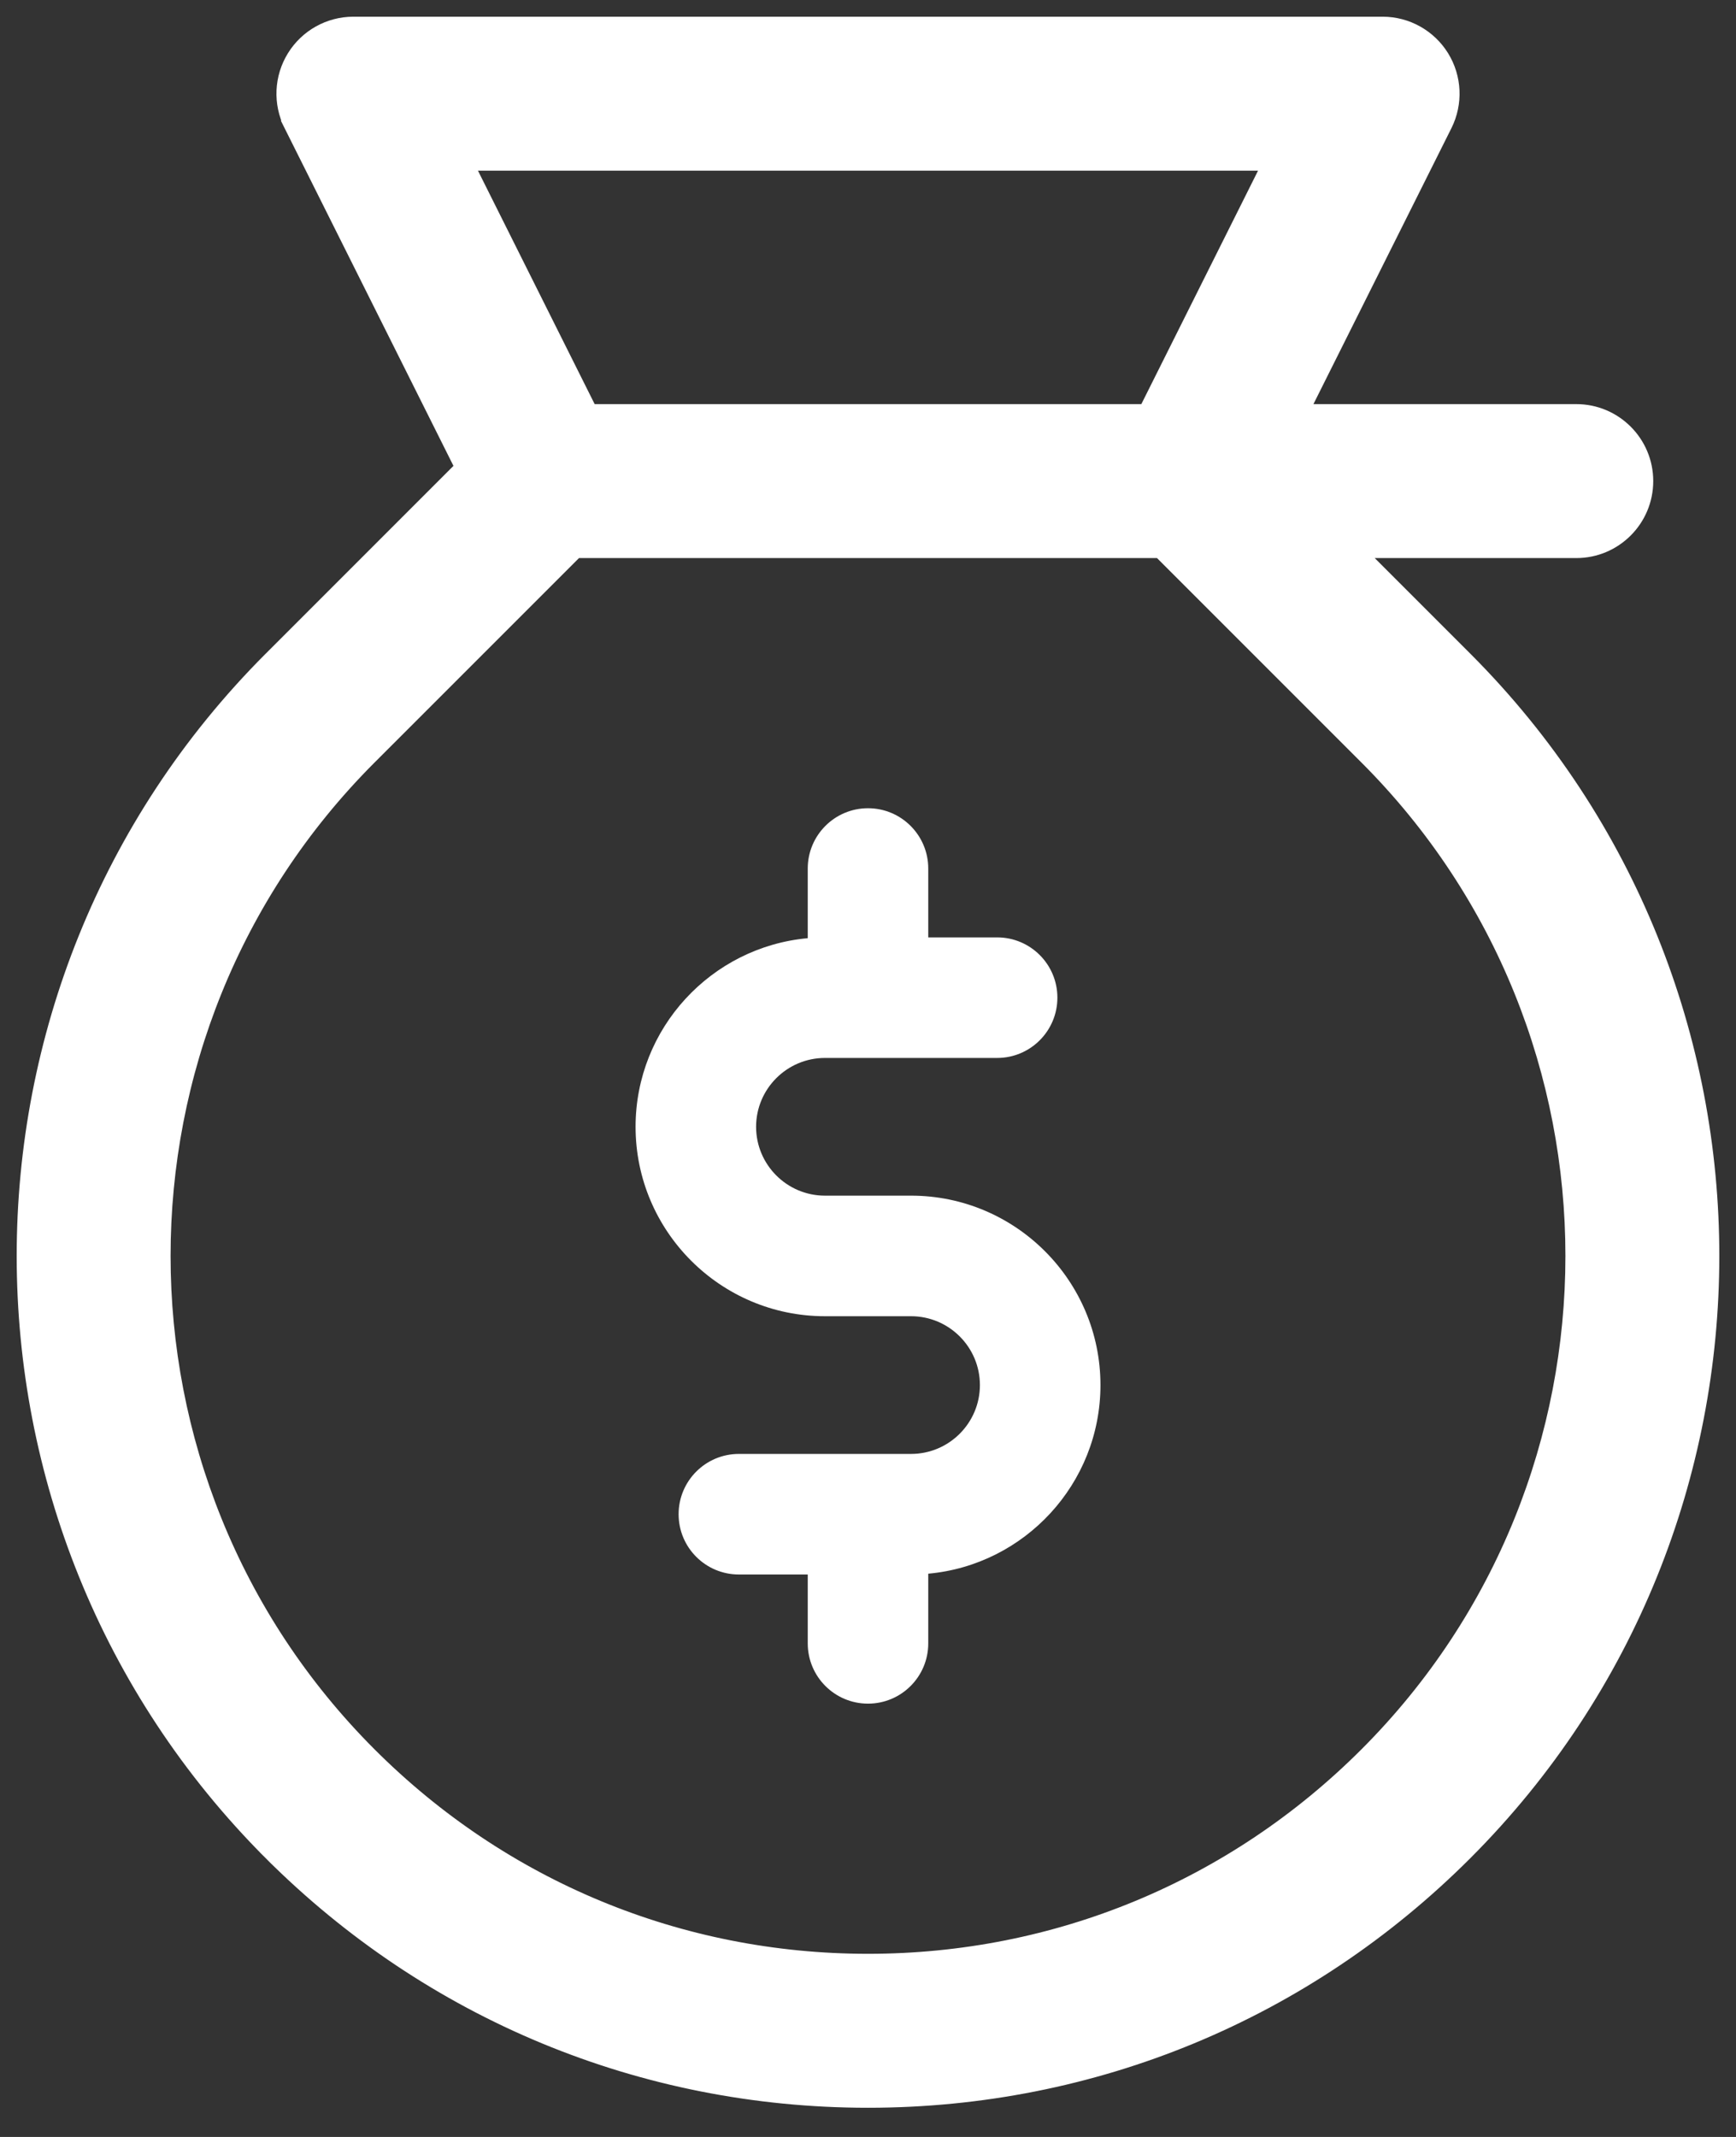 <svg xmlns="http://www.w3.org/2000/svg" width="52" height="64" viewBox="0 0 52 64" fill="none"><rect x="0" y="0" width="52" height="64" fill="#333333" stroke="none"/><path d="M27.289 35.809H24.711C23.574 35.809 22.648 34.884 22.648 33.747C22.648 32.61 23.574 31.685 24.711 31.685H29.868C30.865 31.685 31.673 30.876 31.673 29.879C31.673 28.882 30.865 28.074 29.868 28.074H27.805V26.012C27.805 25.015 26.997 24.206 26 24.206C25.003 24.206 24.195 25.015 24.195 26.012V28.098C21.308 28.36 19.038 30.793 19.038 33.747C19.038 36.875 21.583 39.42 24.711 39.42H27.289C28.427 39.42 29.352 40.345 29.352 41.482C29.352 42.619 28.427 43.544 27.289 43.544H22.132C21.135 43.544 20.327 44.353 20.327 45.35C20.327 46.347 21.135 47.155 22.132 47.155H24.195V49.218C24.195 50.215 25.003 51.023 26 51.023C26.997 51.023 27.805 50.215 27.805 49.218V47.131C30.692 46.869 32.963 44.436 32.963 41.482C32.963 38.354 30.418 35.809 27.289 35.809Z" fill="white"></path><path d="M43.863 19.752L40.575 16.464H47.216C48.351 16.464 49.271 15.543 49.271 14.408C49.271 13.273 48.351 12.353 47.216 12.353H38.938L43.253 3.725C43.571 3.087 43.537 2.331 43.163 1.725L43.163 1.725C42.788 1.119 42.126 0.75 41.414 0.75H10.586C9.874 0.75 9.212 1.119 8.838 1.725L8.838 1.725C8.463 2.331 8.429 3.087 8.748 3.725L8.972 3.613L8.748 3.725L13.887 14.002L8.138 19.752L8.138 19.752L8.122 19.767C-1.713 29.618 -1.707 45.632 8.137 55.477L8.314 55.3L8.137 55.477C12.909 60.248 19.253 62.876 26 62.876C32.747 62.876 39.092 60.248 43.863 55.477C53.706 45.634 53.713 29.623 43.883 19.772L43.863 19.752ZM13.912 4.861H38.088L34.342 12.353H27.991H17.658L13.912 4.861ZM40.956 52.57C36.961 56.565 31.65 58.765 26 58.765C20.35 58.765 15.039 56.565 11.044 52.57C2.798 44.324 2.798 30.905 11.044 22.659C11.044 22.659 11.044 22.659 11.044 22.659L11.045 22.658C11.049 22.654 11.055 22.648 11.061 22.642L17.239 16.464H27.991H34.761L40.935 22.638L40.937 22.639L40.956 22.659C49.202 30.905 49.202 44.324 40.956 52.57Z" fill="white" stroke="white" stroke-width="0.5"></path></svg>